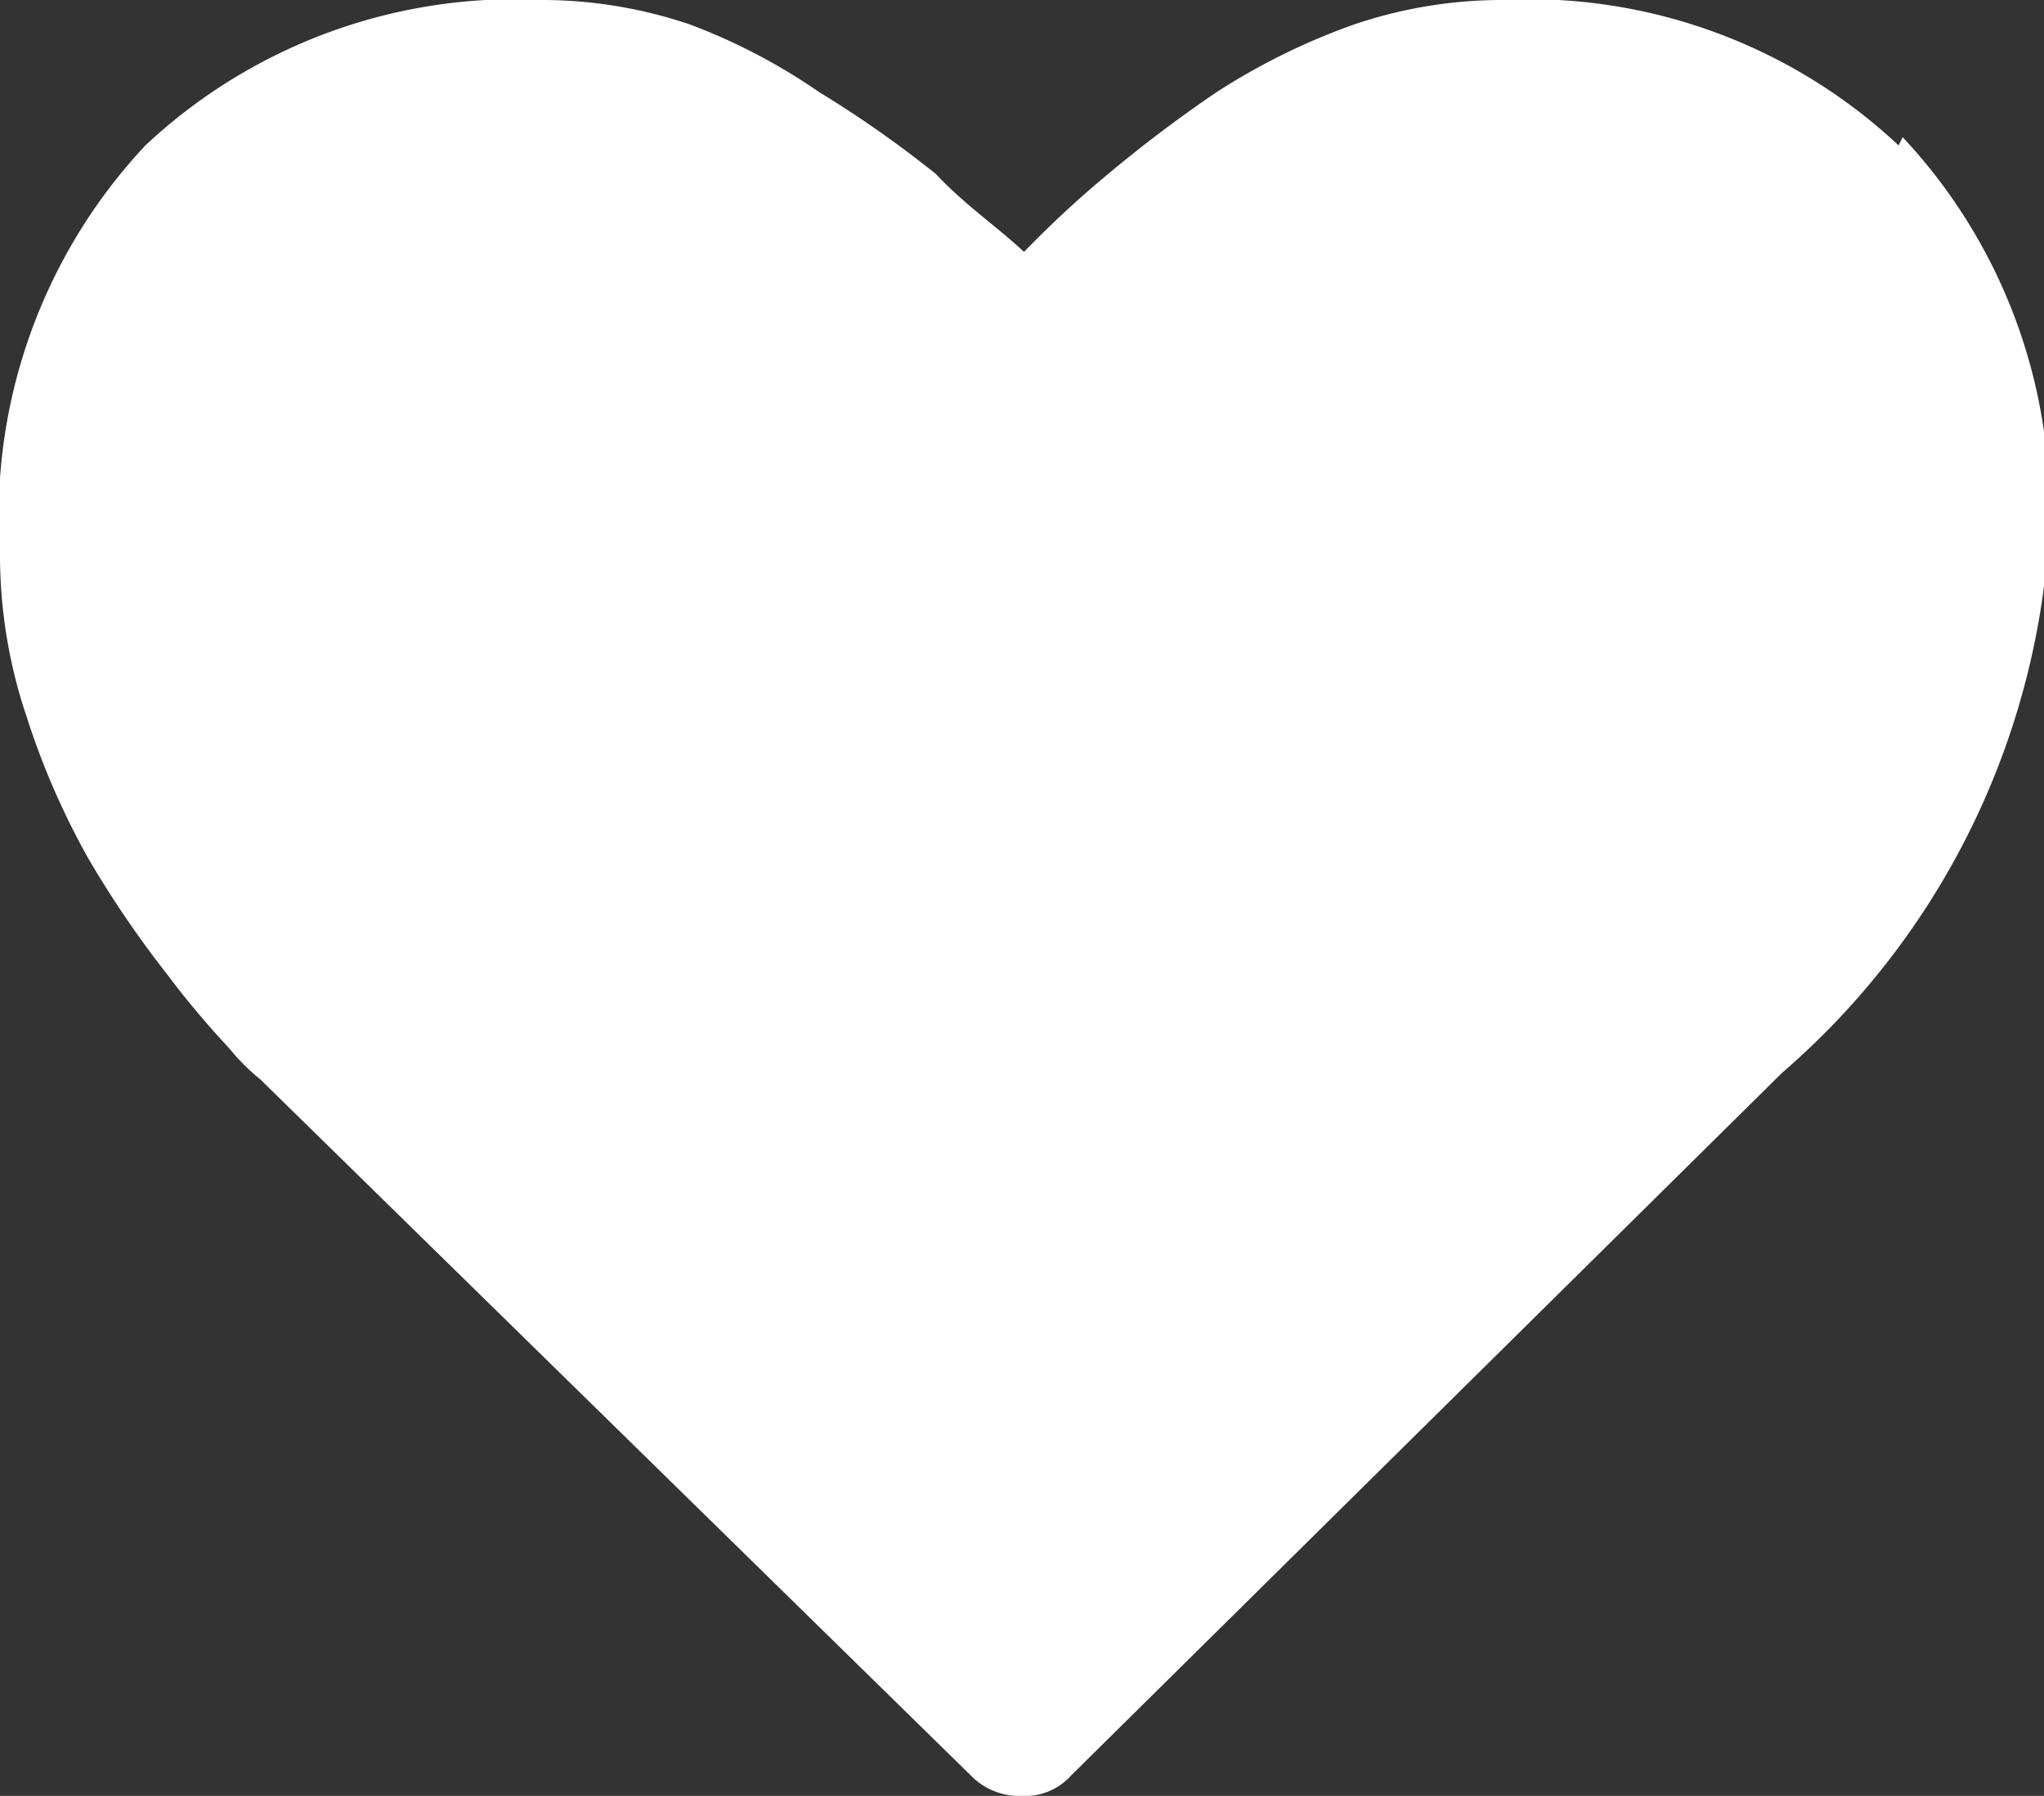 <svg xmlns="http://www.w3.org/2000/svg" viewBox="0 0 9.98 8.77"><rect x="0" y="0" width="9.98" height="8.77" fill="#333333" stroke="none"/><defs><style>.cls-1{fill:#fff;}</style></defs><title>like</title><g id="Layer_2" data-name="Layer 2"><g id="Layer_1-2" data-name="Layer 1"><path class="cls-1" d="M9.27.71A2.64,2.64,0,0,0,7.32,0a2.25,2.25,0,0,0-.71.12,3.21,3.21,0,0,0-.67.33,6.62,6.62,0,0,0-.53.4A5.14,5.14,0,0,0,5,1.23C4.86,1.1,4.71,1,4.57.85A5.42,5.42,0,0,0,4,.45,2.91,2.91,0,0,0,3.37.12,2.25,2.25,0,0,0,2.66,0,2.64,2.64,0,0,0,.71.71a2.65,2.65,0,0,0-.71,2,2.47,2.47,0,0,0,.13.79,3.75,3.75,0,0,0,.3.69,5,5,0,0,0,.38.56,4.39,4.39,0,0,0,.31.37,1,1,0,0,0,.15.15L4.74,8.67a.33.33,0,0,0,.25.1.3.3,0,0,0,.24-.1L8.7,5.24A3.78,3.78,0,0,0,10,2.67a2.65,2.65,0,0,0-.71-2"/></g></g></svg>